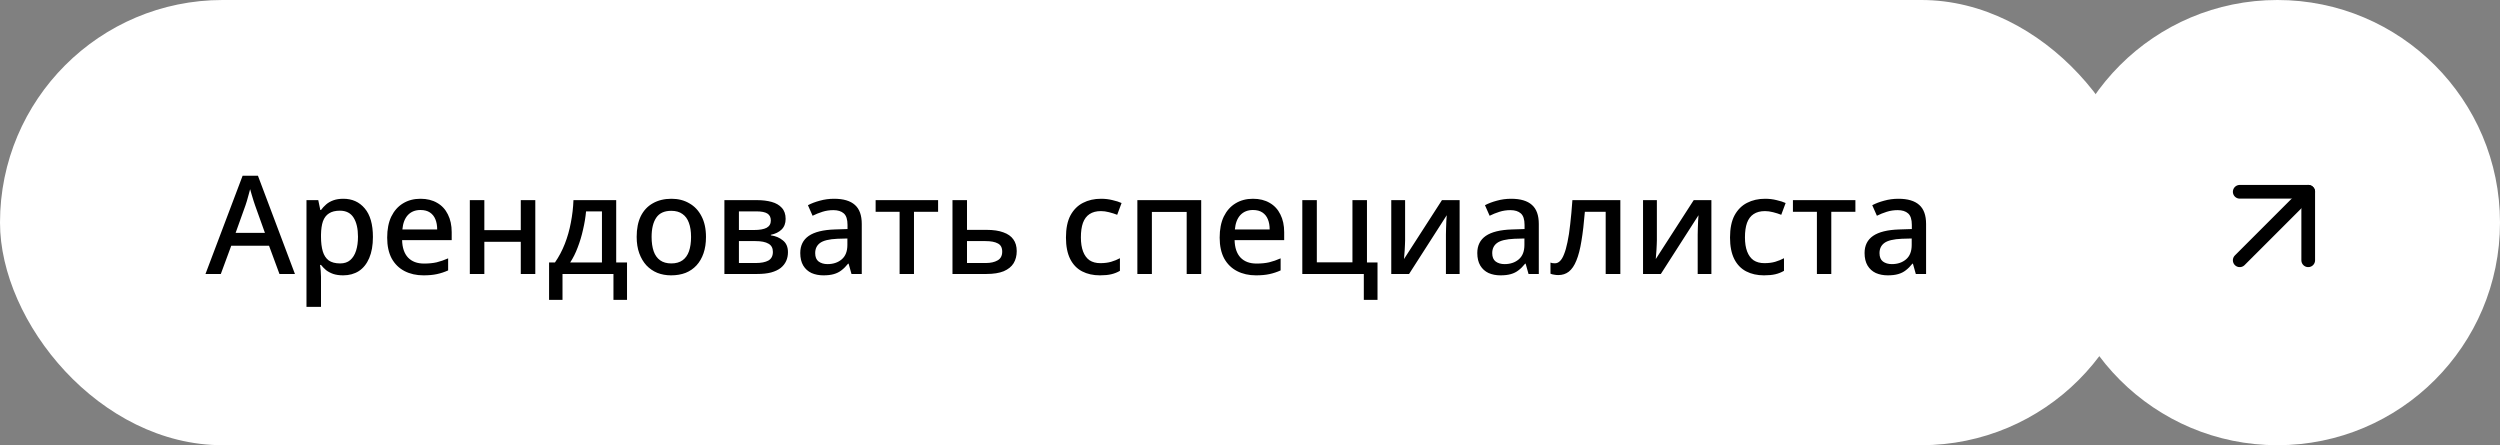 <?xml version="1.0" encoding="UTF-8"?> <svg xmlns="http://www.w3.org/2000/svg" width="365" height="65" viewBox="0 0 365 65" fill="none"><rect x="0" y="0" width="365" height="65" fill="#808080" stroke="none"/> <rect width="313" height="65" rx="32.5" fill="white"></rect> <path d="M40.8 40L39.28 35.88H33.76L32.24 40H30L35.42 25.66H37.66L43.06 40H40.8ZM37.24 29.98C37.2 29.833 37.127 29.613 37.02 29.32C36.927 29.013 36.833 28.707 36.74 28.4C36.647 28.08 36.573 27.82 36.52 27.62C36.453 27.887 36.373 28.18 36.28 28.5C36.2 28.807 36.12 29.093 36.04 29.36C35.96 29.613 35.893 29.82 35.84 29.98L34.4 34H38.68L37.24 29.98ZM50.126 29.02C51.419 29.02 52.459 29.487 53.246 30.42C54.046 31.353 54.446 32.747 54.446 34.6C54.446 35.813 54.266 36.84 53.906 37.68C53.546 38.52 53.039 39.153 52.386 39.58C51.733 39.993 50.973 40.2 50.106 40.2C49.559 40.2 49.079 40.133 48.666 40C48.253 39.853 47.899 39.667 47.606 39.44C47.326 39.2 47.079 38.947 46.866 38.68H46.726C46.766 38.92 46.799 39.207 46.826 39.54C46.853 39.86 46.866 40.147 46.866 40.4V44.8H44.746V29.22H46.466L46.766 30.66H46.866C47.079 30.367 47.333 30.093 47.626 29.84C47.919 29.587 48.273 29.387 48.686 29.24C49.099 29.093 49.579 29.02 50.126 29.02ZM49.626 30.76C48.959 30.76 48.426 30.893 48.026 31.16C47.626 31.413 47.333 31.8 47.146 32.32C46.973 32.827 46.879 33.473 46.866 34.26V34.58C46.866 35.407 46.953 36.113 47.126 36.7C47.299 37.273 47.586 37.713 47.986 38.02C48.399 38.313 48.959 38.46 49.666 38.46C50.266 38.46 50.753 38.3 51.126 37.98C51.513 37.647 51.799 37.187 51.986 36.6C52.173 36.013 52.266 35.333 52.266 34.56C52.266 33.387 52.053 32.46 51.626 31.78C51.199 31.1 50.533 30.76 49.626 30.76ZM61.388 29.02C62.335 29.02 63.148 29.22 63.828 29.62C64.508 30.007 65.028 30.567 65.388 31.3C65.762 32.033 65.948 32.9 65.948 33.9V35.06H58.708C58.735 36.167 59.022 37.013 59.568 37.6C60.128 38.187 60.908 38.48 61.908 38.48C62.602 38.48 63.215 38.42 63.748 38.3C64.295 38.167 64.855 37.973 65.428 37.72V39.48C64.895 39.72 64.348 39.9 63.788 40.02C63.242 40.14 62.588 40.2 61.828 40.2C60.788 40.2 59.868 39.993 59.068 39.58C58.268 39.167 57.642 38.553 57.188 37.74C56.748 36.913 56.528 35.9 56.528 34.7C56.528 33.487 56.728 32.46 57.128 31.62C57.542 30.78 58.108 30.14 58.828 29.7C59.562 29.247 60.415 29.02 61.388 29.02ZM61.388 30.66C60.628 30.66 60.015 30.907 59.548 31.4C59.095 31.893 58.828 32.593 58.748 33.5H63.828C63.828 32.94 63.742 32.447 63.568 32.02C63.395 31.593 63.128 31.26 62.768 31.02C62.408 30.78 61.948 30.66 61.388 30.66ZM70.714 29.22V33.6H76.034V29.22H78.154V40H76.034V35.3H70.714V40H68.594V29.22H70.714ZM89.965 29.22V38.32H91.545V43.78H89.565V40H82.125V43.78H80.165V38.32H81.025C81.598 37.493 82.078 36.587 82.465 35.6C82.851 34.613 83.145 33.58 83.345 32.5C83.558 31.407 83.685 30.313 83.725 29.22H89.965ZM85.565 30.86C85.485 31.727 85.338 32.613 85.125 33.52C84.925 34.427 84.665 35.293 84.345 36.12C84.038 36.947 83.671 37.68 83.245 38.32H87.885V30.86H85.565ZM103.074 34.6C103.074 35.493 102.954 36.287 102.714 36.98C102.474 37.673 102.134 38.26 101.694 38.74C101.254 39.22 100.721 39.587 100.094 39.84C99.467 40.08 98.761 40.2 97.974 40.2C97.254 40.2 96.587 40.08 95.974 39.84C95.361 39.587 94.827 39.22 94.374 38.74C93.934 38.26 93.587 37.673 93.334 36.98C93.081 36.287 92.954 35.487 92.954 34.58C92.954 33.393 93.154 32.387 93.554 31.56C93.967 30.733 94.554 30.107 95.314 29.68C96.087 29.24 96.994 29.02 98.034 29.02C99.021 29.02 99.887 29.24 100.634 29.68C101.394 30.107 101.987 30.733 102.414 31.56C102.854 32.387 103.074 33.4 103.074 34.6ZM95.134 34.6C95.134 35.4 95.234 36.093 95.434 36.68C95.634 37.253 95.947 37.693 96.374 38C96.801 38.307 97.347 38.46 98.014 38.46C98.681 38.46 99.227 38.307 99.654 38C100.081 37.693 100.394 37.253 100.594 36.68C100.794 36.093 100.894 35.4 100.894 34.6C100.894 33.773 100.787 33.08 100.574 32.52C100.374 31.96 100.061 31.533 99.634 31.24C99.221 30.933 98.674 30.78 97.994 30.78C96.994 30.78 96.267 31.113 95.814 31.78C95.361 32.447 95.134 33.387 95.134 34.6ZM114.702 31.96C114.702 32.613 114.502 33.133 114.102 33.52C113.715 33.893 113.195 34.147 112.542 34.28V34.36C113.235 34.453 113.822 34.7 114.302 35.1C114.795 35.487 115.042 36.06 115.042 36.82C115.042 37.287 114.955 37.713 114.782 38.1C114.608 38.487 114.342 38.827 113.982 39.12C113.622 39.4 113.155 39.62 112.582 39.78C112.022 39.927 111.342 40 110.542 40H105.762V29.22H110.542C111.328 29.22 112.035 29.307 112.662 29.48C113.288 29.653 113.782 29.94 114.142 30.34C114.515 30.74 114.702 31.28 114.702 31.96ZM112.842 36.78C112.842 36.22 112.628 35.82 112.202 35.58C111.775 35.327 111.142 35.2 110.302 35.2H107.882V38.4H110.342C111.128 38.4 111.742 38.28 112.182 38.04C112.622 37.787 112.842 37.367 112.842 36.78ZM112.542 32.2C112.542 31.733 112.375 31.393 112.042 31.18C111.708 30.967 111.168 30.86 110.422 30.86H107.882V33.58H110.102C110.902 33.58 111.508 33.473 111.922 33.26C112.335 33.033 112.542 32.68 112.542 32.2ZM121.778 29.02C123.138 29.02 124.151 29.32 124.818 29.92C125.484 30.507 125.818 31.433 125.818 32.7V40H124.318L123.898 38.5H123.818C123.511 38.887 123.191 39.207 122.858 39.46C122.538 39.713 122.164 39.9 121.738 40.02C121.324 40.14 120.818 40.2 120.218 40.2C119.578 40.2 118.998 40.087 118.478 39.86C117.971 39.62 117.571 39.26 117.278 38.78C116.984 38.287 116.838 37.673 116.838 36.94C116.838 35.847 117.251 35.013 118.078 34.44C118.918 33.867 120.191 33.553 121.898 33.5L123.738 33.44V32.84C123.738 32.04 123.558 31.48 123.198 31.16C122.838 30.84 122.331 30.68 121.678 30.68C121.118 30.68 120.584 30.76 120.078 30.92C119.571 31.08 119.091 31.273 118.638 31.5L117.958 29.96C118.464 29.693 119.044 29.473 119.698 29.3C120.364 29.113 121.058 29.02 121.778 29.02ZM122.278 34.86C121.051 34.913 120.198 35.12 119.718 35.48C119.251 35.827 119.018 36.32 119.018 36.96C119.018 37.52 119.184 37.927 119.518 38.18C119.864 38.433 120.298 38.56 120.818 38.56C121.658 38.56 122.351 38.327 122.898 37.86C123.444 37.393 123.718 36.693 123.718 35.76V34.82L122.278 34.86ZM136.962 30.92H133.442V40H131.342V30.92H127.842V29.22H136.962V30.92ZM144.042 33.56C145.029 33.56 145.842 33.68 146.482 33.92C147.136 34.147 147.622 34.487 147.942 34.94C148.276 35.393 148.442 35.967 148.442 36.66C148.442 37.34 148.289 37.933 147.982 38.44C147.676 38.933 147.196 39.32 146.542 39.6C145.889 39.867 145.049 40 144.022 40H139.062V29.22H141.182V33.56H144.042ZM146.322 36.74C146.322 36.153 146.109 35.753 145.682 35.54C145.269 35.313 144.669 35.2 143.882 35.2H141.182V38.4H143.922C144.629 38.4 145.202 38.273 145.642 38.02C146.096 37.767 146.322 37.34 146.322 36.74ZM160.59 40.2C159.603 40.2 158.737 40.007 157.99 39.62C157.243 39.233 156.663 38.633 156.25 37.82C155.837 36.993 155.63 35.947 155.63 34.68C155.63 33.347 155.85 32.267 156.29 31.44C156.743 30.613 157.35 30.007 158.11 29.62C158.883 29.22 159.763 29.02 160.75 29.02C161.35 29.02 161.91 29.087 162.43 29.22C162.963 29.34 163.403 29.48 163.75 29.64L163.11 31.36C162.737 31.213 162.337 31.087 161.91 30.98C161.497 30.873 161.103 30.82 160.73 30.82C160.063 30.82 159.51 30.967 159.07 31.26C158.643 31.54 158.323 31.967 158.11 32.54C157.91 33.1 157.81 33.807 157.81 34.66C157.81 35.473 157.917 36.16 158.13 36.72C158.343 37.28 158.657 37.707 159.07 38C159.497 38.28 160.023 38.42 160.65 38.42C161.25 38.42 161.777 38.353 162.23 38.22C162.683 38.087 163.11 37.913 163.51 37.7V39.54C163.123 39.767 162.703 39.933 162.25 40.04C161.797 40.147 161.243 40.2 160.59 40.2ZM175.375 29.22V40H173.255V30.94H168.175V40H166.055V29.22H175.375ZM182.931 29.02C183.878 29.02 184.691 29.22 185.371 29.62C186.051 30.007 186.571 30.567 186.931 31.3C187.305 32.033 187.491 32.9 187.491 33.9V35.06H180.251C180.278 36.167 180.565 37.013 181.111 37.6C181.671 38.187 182.451 38.48 183.451 38.48C184.145 38.48 184.758 38.42 185.291 38.3C185.838 38.167 186.398 37.973 186.971 37.72V39.48C186.438 39.72 185.891 39.9 185.331 40.02C184.785 40.14 184.131 40.2 183.371 40.2C182.331 40.2 181.411 39.993 180.611 39.58C179.811 39.167 179.185 38.553 178.731 37.74C178.291 36.913 178.071 35.9 178.071 34.7C178.071 33.487 178.271 32.46 178.671 31.62C179.085 30.78 179.651 30.14 180.371 29.7C181.105 29.247 181.958 29.02 182.931 29.02ZM182.931 30.66C182.171 30.66 181.558 30.907 181.091 31.4C180.638 31.893 180.371 32.593 180.291 33.5H185.371C185.371 32.94 185.285 32.447 185.111 32.02C184.938 31.593 184.671 31.26 184.311 31.02C183.951 30.78 183.491 30.66 182.931 30.66ZM201.117 43.78H199.117V40H190.137V29.22H192.257V38.3H197.457V29.22H199.577V38.32H201.117V43.78ZM205.145 35.1C205.145 35.26 205.138 35.467 205.125 35.72C205.112 35.973 205.098 36.24 205.085 36.52C205.072 36.787 205.052 37.04 205.025 37.28C205.012 37.507 204.998 37.687 204.985 37.82L210.525 29.22H213.105V40H211.105V34.26C211.105 34.007 211.112 33.693 211.125 33.32C211.138 32.947 211.152 32.587 211.165 32.24C211.192 31.88 211.212 31.607 211.225 31.42L205.725 40H203.125V29.22H205.145V35.1ZM220.625 29.02C221.985 29.02 222.998 29.32 223.665 29.92C224.332 30.507 224.665 31.433 224.665 32.7V40H223.165L222.745 38.5H222.665C222.358 38.887 222.038 39.207 221.705 39.46C221.385 39.713 221.012 39.9 220.585 40.02C220.172 40.14 219.665 40.2 219.065 40.2C218.425 40.2 217.845 40.087 217.325 39.86C216.818 39.62 216.418 39.26 216.125 38.78C215.832 38.287 215.685 37.673 215.685 36.94C215.685 35.847 216.098 35.013 216.925 34.44C217.765 33.867 219.038 33.553 220.745 33.5L222.585 33.44V32.84C222.585 32.04 222.405 31.48 222.045 31.16C221.685 30.84 221.178 30.68 220.525 30.68C219.965 30.68 219.432 30.76 218.925 30.92C218.418 31.08 217.938 31.273 217.485 31.5L216.805 29.96C217.312 29.693 217.892 29.473 218.545 29.3C219.212 29.113 219.905 29.02 220.625 29.02ZM221.125 34.86C219.898 34.913 219.045 35.12 218.565 35.48C218.098 35.827 217.865 36.32 217.865 36.96C217.865 37.52 218.032 37.927 218.365 38.18C218.712 38.433 219.145 38.56 219.665 38.56C220.505 38.56 221.198 38.327 221.745 37.86C222.292 37.393 222.565 36.693 222.565 35.76V34.82L221.125 34.86ZM236.57 40H234.43V30.92H231.39C231.256 32.573 231.09 33.993 230.89 35.18C230.703 36.353 230.456 37.307 230.15 38.04C229.856 38.773 229.49 39.313 229.05 39.66C228.623 39.993 228.11 40.16 227.51 40.16C227.296 40.16 227.09 40.14 226.89 40.1C226.69 40.073 226.516 40.027 226.37 39.96V38.34C226.463 38.367 226.563 38.393 226.67 38.42C226.79 38.433 226.91 38.44 227.03 38.44C227.296 38.44 227.536 38.333 227.75 38.12C227.976 37.907 228.176 37.573 228.35 37.12C228.536 36.667 228.703 36.08 228.85 35.36C229.01 34.627 229.143 33.753 229.25 32.74C229.37 31.727 229.476 30.553 229.57 29.22H236.57V40ZM241.903 35.1C241.903 35.26 241.896 35.467 241.883 35.72C241.869 35.973 241.856 36.24 241.843 36.52C241.829 36.787 241.809 37.04 241.783 37.28C241.769 37.507 241.756 37.687 241.743 37.82L247.283 29.22H249.863V40H247.863V34.26C247.863 34.007 247.869 33.693 247.883 33.32C247.896 32.947 247.909 32.587 247.923 32.24C247.949 31.88 247.969 31.607 247.983 31.42L242.483 40H239.883V29.22H241.903V35.1ZM257.543 40.2C256.556 40.2 255.69 40.007 254.943 39.62C254.196 39.233 253.616 38.633 253.203 37.82C252.79 36.993 252.583 35.947 252.583 34.68C252.583 33.347 252.803 32.267 253.243 31.44C253.696 30.613 254.303 30.007 255.063 29.62C255.836 29.22 256.716 29.02 257.703 29.02C258.303 29.02 258.863 29.087 259.383 29.22C259.916 29.34 260.356 29.48 260.703 29.64L260.063 31.36C259.69 31.213 259.29 31.087 258.863 30.98C258.45 30.873 258.056 30.82 257.683 30.82C257.016 30.82 256.463 30.967 256.023 31.26C255.596 31.54 255.276 31.967 255.063 32.54C254.863 33.1 254.763 33.807 254.763 34.66C254.763 35.473 254.87 36.16 255.083 36.72C255.296 37.28 255.61 37.707 256.023 38C256.45 38.28 256.976 38.42 257.603 38.42C258.203 38.42 258.73 38.353 259.183 38.22C259.636 38.087 260.063 37.913 260.463 37.7V39.54C260.076 39.767 259.656 39.933 259.203 40.04C258.75 40.147 258.196 40.2 257.543 40.2ZM270.888 30.92H267.368V40H265.268V30.92H261.768V29.22H270.888V30.92ZM277.168 29.02C278.528 29.02 279.541 29.32 280.208 29.92C280.875 30.507 281.208 31.433 281.208 32.7V40H279.708L279.288 38.5H279.208C278.901 38.887 278.581 39.207 278.248 39.46C277.928 39.713 277.555 39.9 277.128 40.02C276.715 40.14 276.208 40.2 275.608 40.2C274.968 40.2 274.388 40.087 273.868 39.86C273.361 39.62 272.961 39.26 272.668 38.78C272.375 38.287 272.228 37.673 272.228 36.94C272.228 35.847 272.641 35.013 273.468 34.44C274.308 33.867 275.581 33.553 277.288 33.5L279.128 33.44V32.84C279.128 32.04 278.948 31.48 278.588 31.16C278.228 30.84 277.721 30.68 277.068 30.68C276.508 30.68 275.975 30.76 275.468 30.92C274.961 31.08 274.481 31.273 274.028 31.5L273.348 29.96C273.855 29.693 274.435 29.473 275.088 29.3C275.755 29.113 276.448 29.02 277.168 29.02ZM277.668 34.86C276.441 34.913 275.588 35.12 275.108 35.48C274.641 35.827 274.408 36.32 274.408 36.96C274.408 37.52 274.575 37.927 274.908 38.18C275.255 38.433 275.688 38.56 276.208 38.56C277.048 38.56 277.741 38.327 278.288 37.86C278.835 37.393 279.108 36.693 279.108 35.76V34.82L277.668 34.86Z" fill="black"></path> <circle cx="332.5" cy="32.5" r="32.5" fill="white"></circle> <path d="M327 38L337 28" stroke="black" stroke-width="2" stroke-linecap="round" stroke-linejoin="round"></path> <path d="M327 28H337V38" stroke="black" stroke-width="2" stroke-linecap="round" stroke-linejoin="round"></path> </svg> 